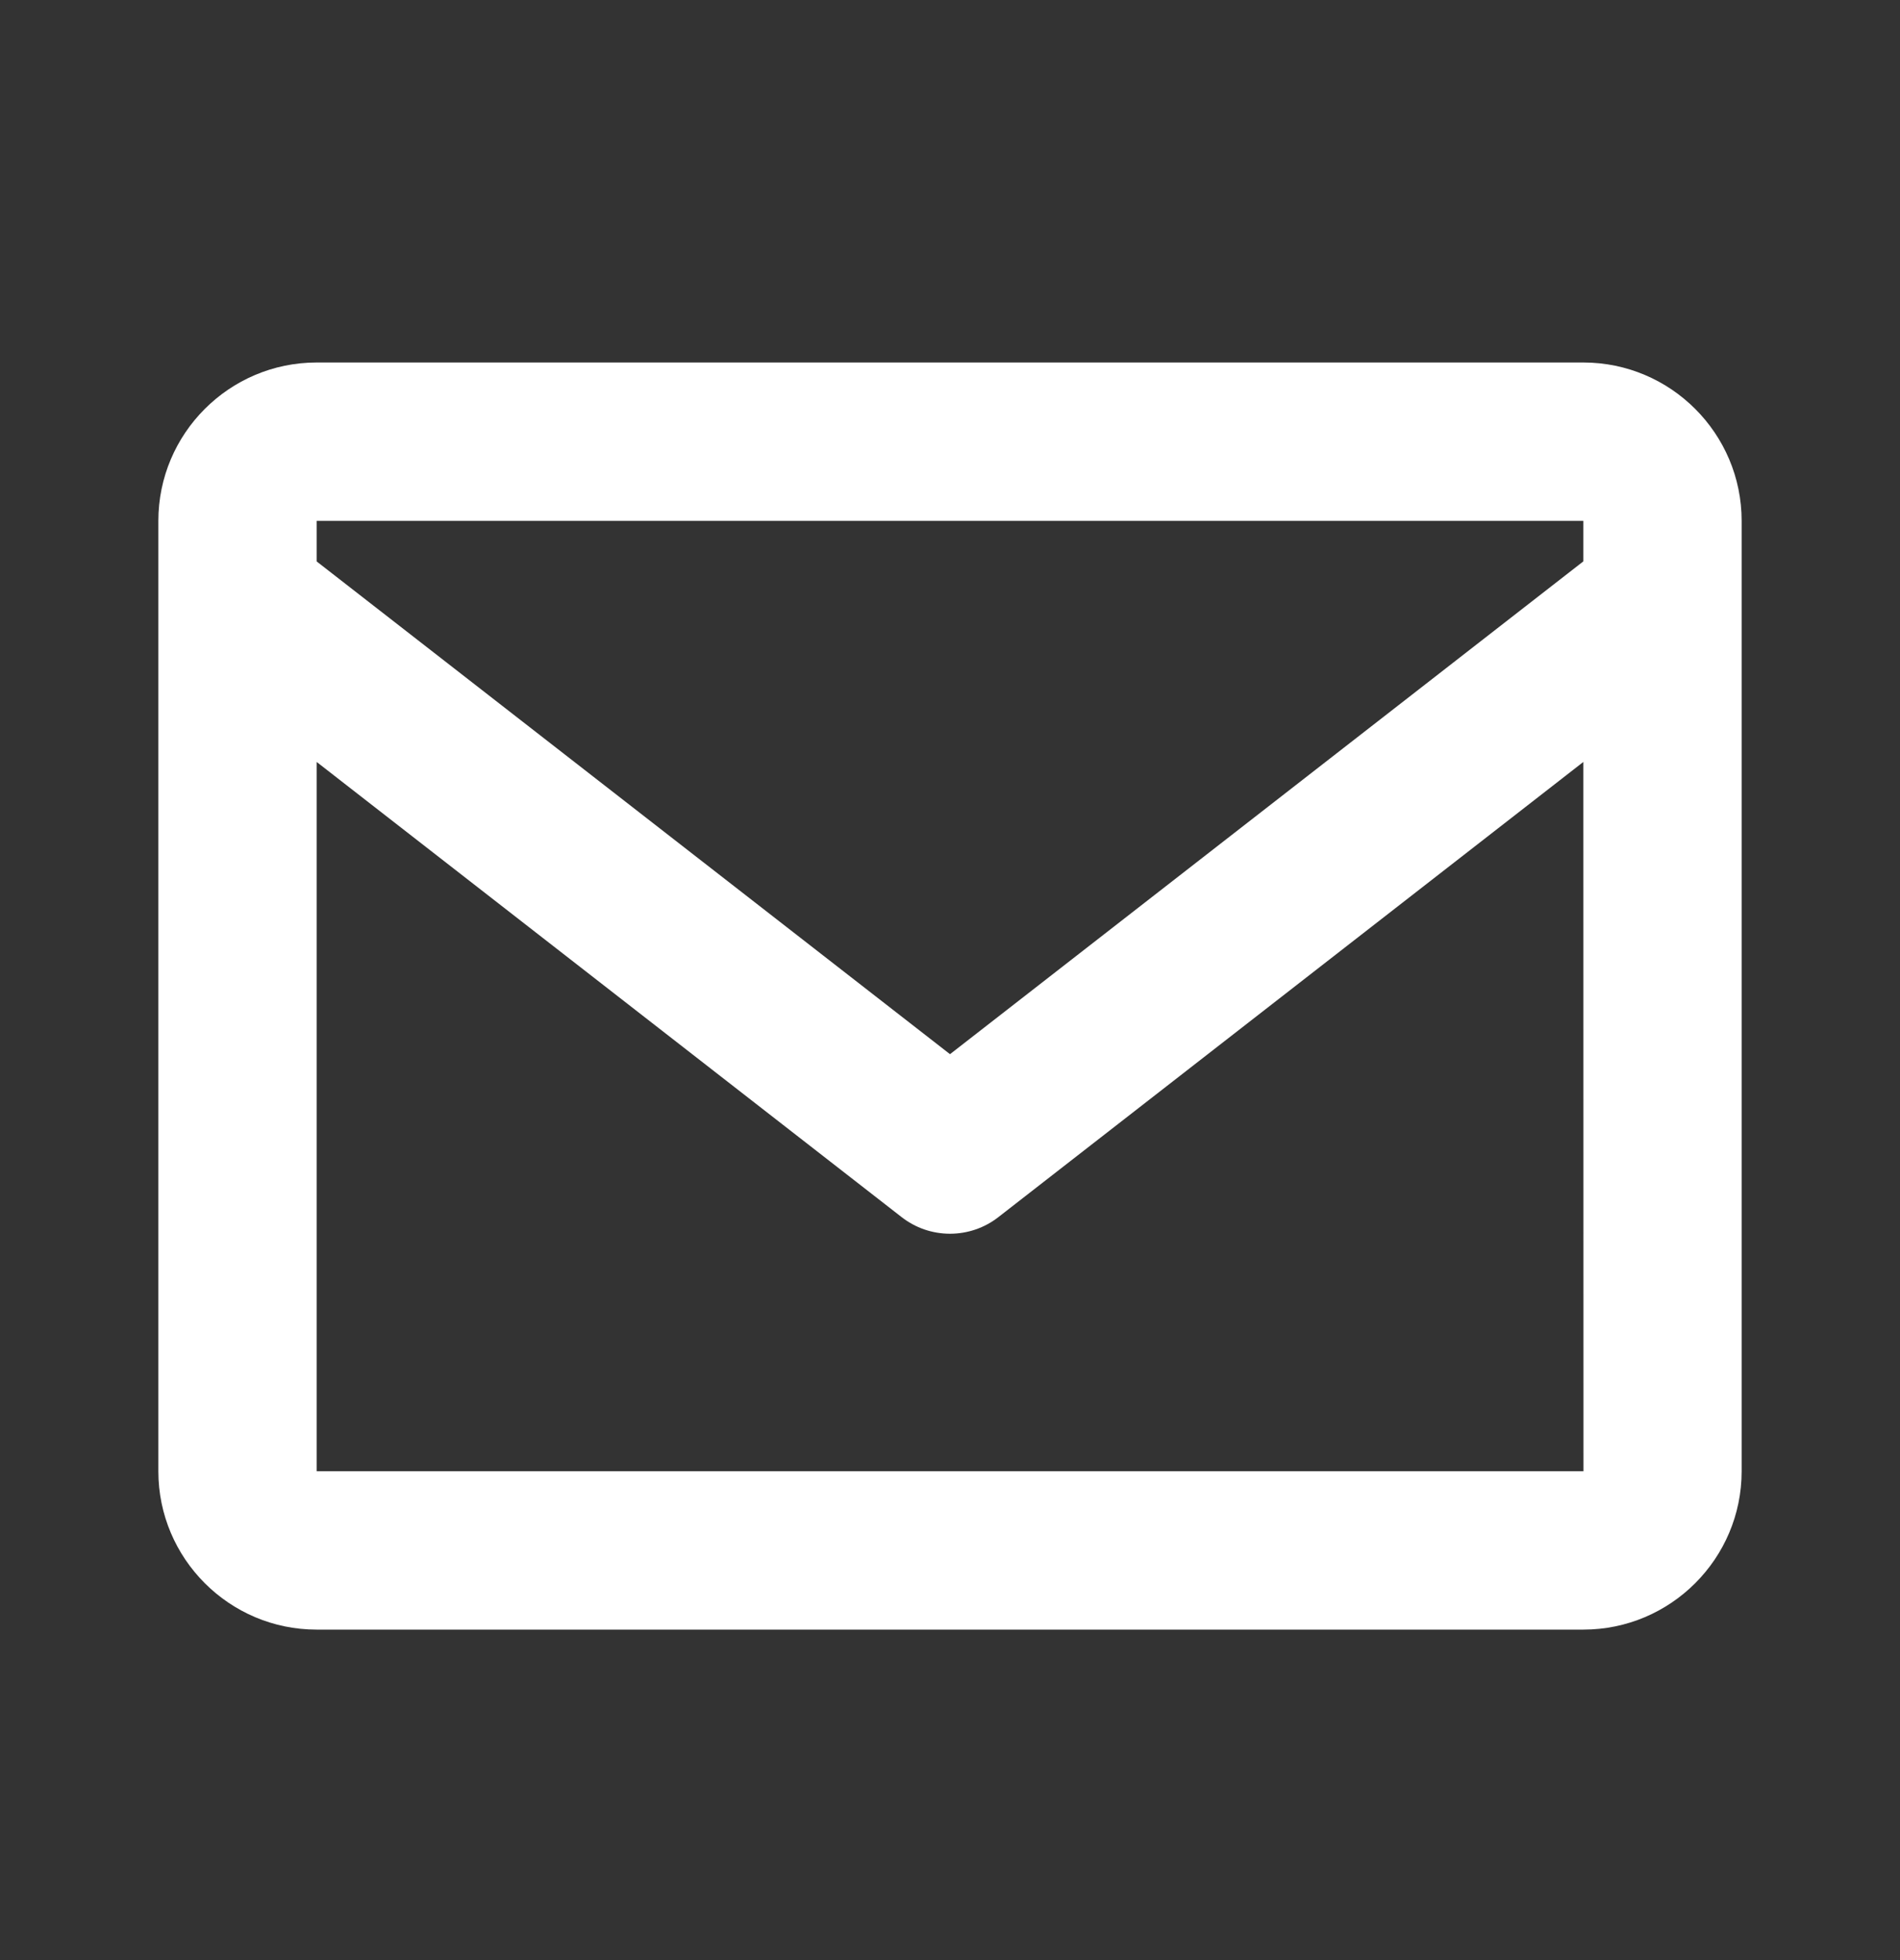 <svg width="32" height="33" viewBox="0 0 32 33" fill="none" xmlns="http://www.w3.org/2000/svg">
<rect x="0" y="0" width="32" height="33" fill="#333333" stroke="none"/>
<g id="Icon / envelope">
<path id="icon" d="M26.667 6.103H5.333C3.863 6.103 2.667 7.299 2.667 8.77V24.77C2.667 26.24 3.863 27.436 5.333 27.436H26.667C28.137 27.436 29.333 26.24 29.333 24.77V8.77C29.333 7.299 28.137 6.103 26.667 6.103ZM26.667 8.77V9.451L16 17.748L5.333 9.452V8.77H26.667ZM5.333 24.77V12.828L15.181 20.488C15.415 20.672 15.703 20.771 16 20.771C16.297 20.771 16.585 20.672 16.819 20.488L26.667 12.828L26.669 24.77H5.333Z" fill="white"/>
</g>
</svg>

